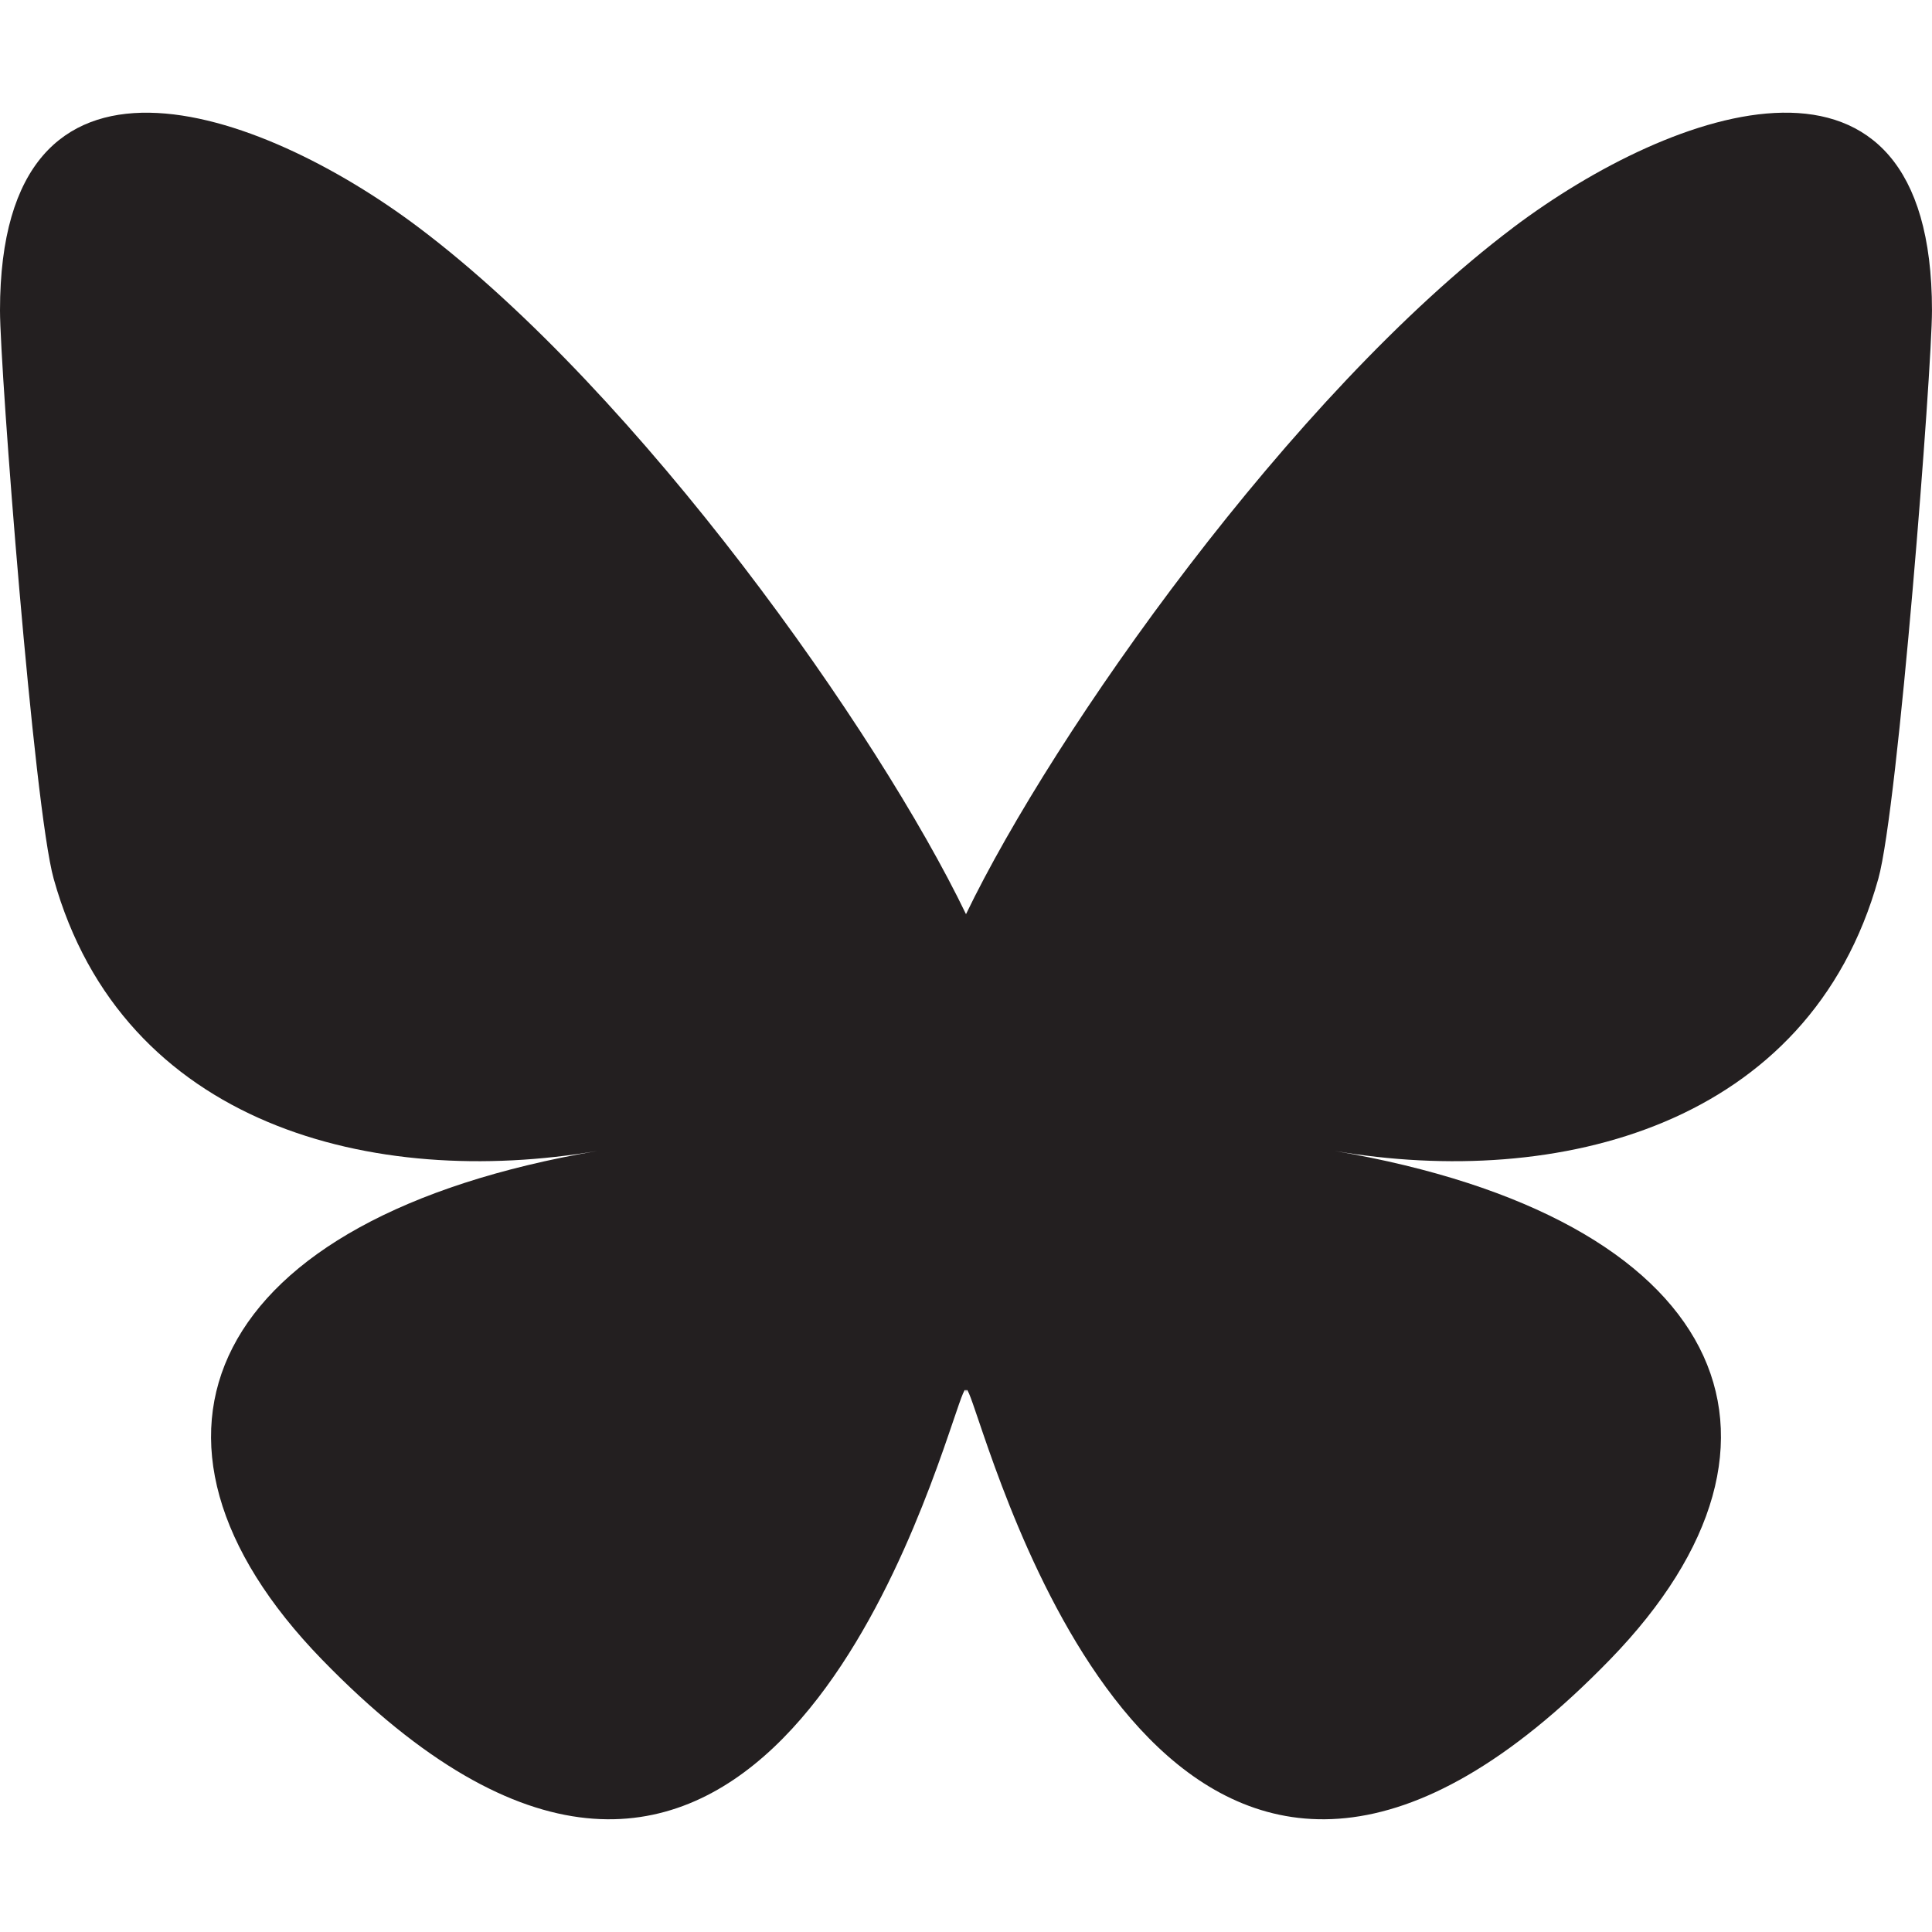<?xml version="1.0" encoding="UTF-8"?>
<svg id="Layer_1" xmlns="http://www.w3.org/2000/svg" version="1.1" viewBox="0 0 80 80">
  <!-- Generator: Adobe Illustrator 29.1.0, SVG Export Plug-In . SVG Version: 2.1.0 Build 142)  -->
  <defs>
    <style>
      .st0 {
        fill: #231f20;
      }
    </style>
  </defs>
  <path class="st0" d="M17.341,9.423c9.171,6.909,19.038,20.915,22.659,28.431v19.852c0-.423-.162.055-.512,1.084-1.89,5.57-9.272,27.309-26.154,9.93-8.889-9.15-4.774-18.3,11.406-21.063-9.256,1.58-19.662-1.031-22.517-11.269C1.4,33.444,0,15.304,0,12.854,0,.582,10.724,4.439,17.341,9.423ZM62.659,9.423c-9.171,6.909-19.037,20.915-22.659,28.431v19.852c0-.423.163.055.512,1.084,1.89,5.57,9.272,27.309,26.154,9.93,8.889-9.15,4.774-18.3-11.406-21.063,9.256,1.58,19.662-1.031,22.517-11.269.823-2.945,2.222-21.085,2.222-23.535,0-12.272-10.722-8.415-17.341-3.431Z"/>
</svg>